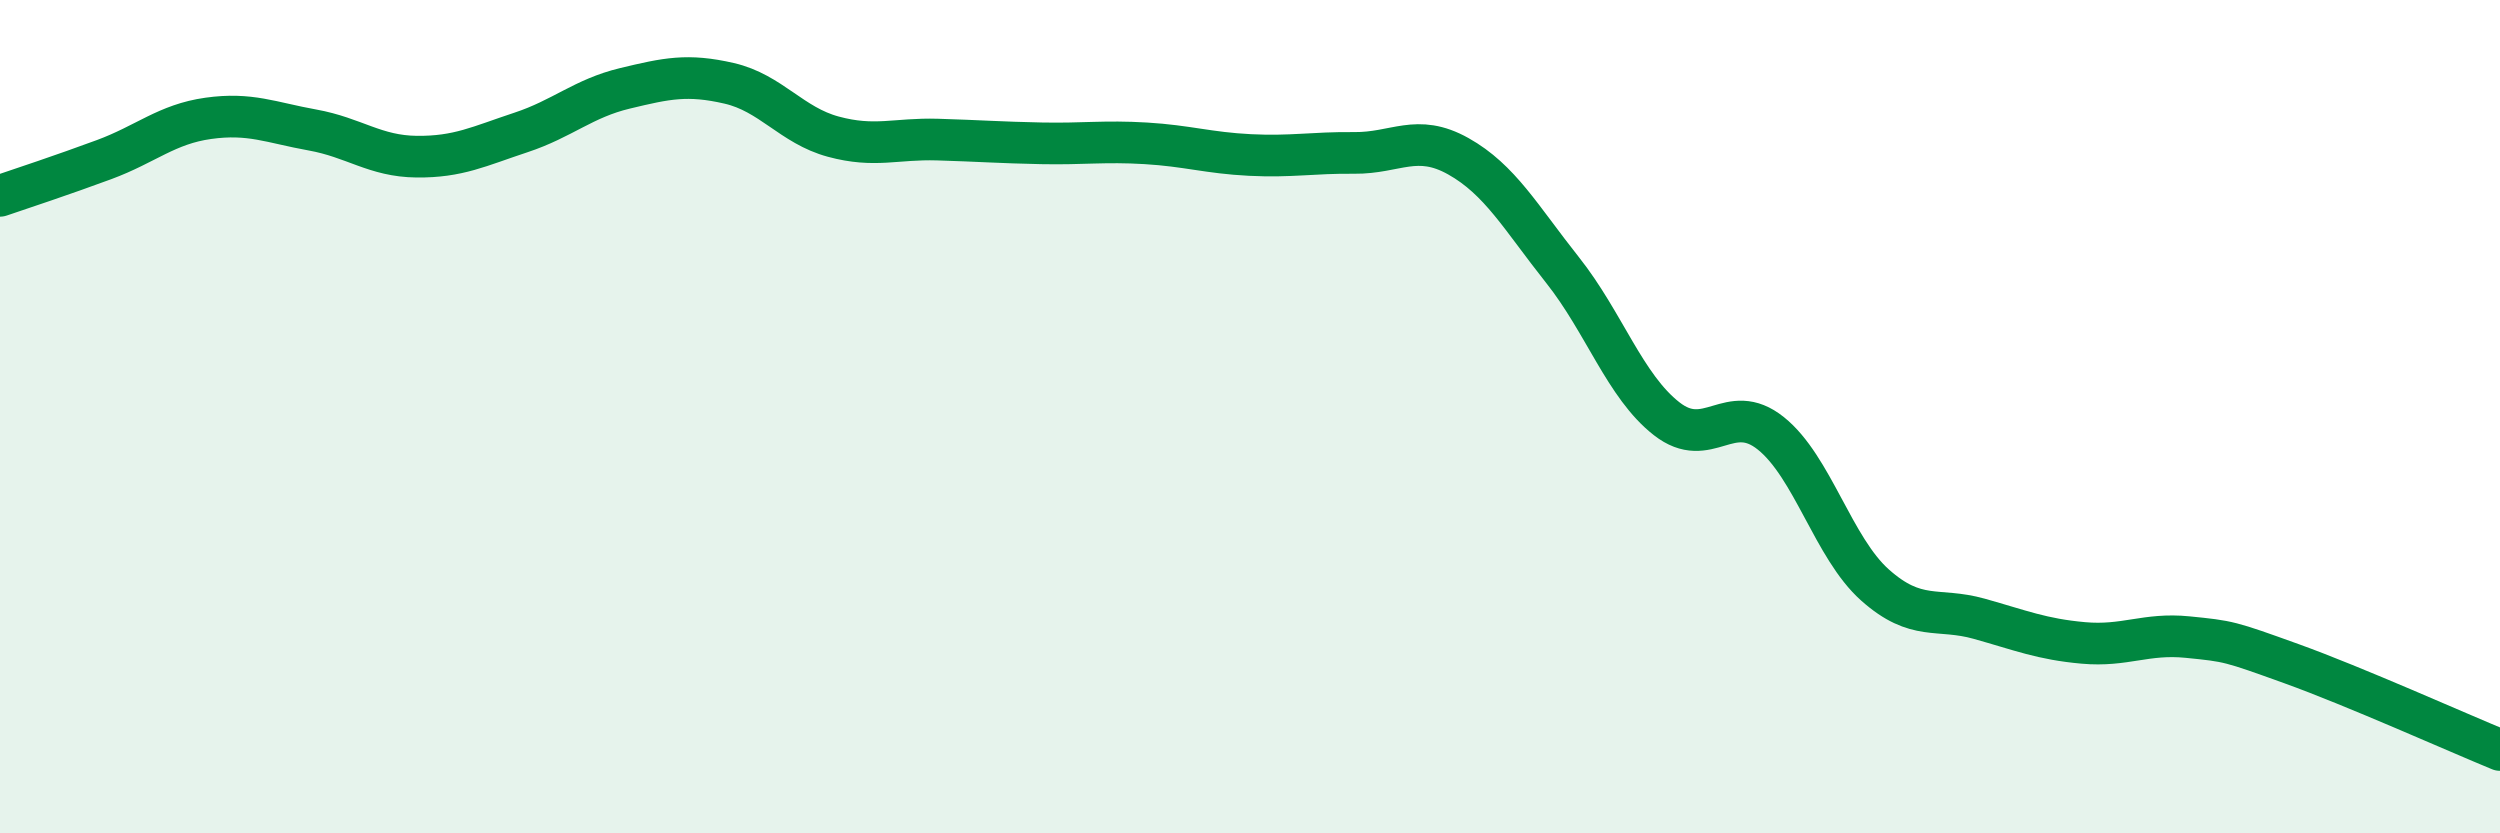 
    <svg width="60" height="20" viewBox="0 0 60 20" xmlns="http://www.w3.org/2000/svg">
      <path
        d="M 0,4.7 C 0.5,4.53 1.5,4.2 2.5,3.83 C 3.5,3.46 4,2.98 5,2.84 C 6,2.7 6.5,2.94 7.5,3.12 C 8.5,3.3 9,3.75 10,3.76 C 11,3.77 11.5,3.51 12.5,3.18 C 13.5,2.85 14,2.36 15,2.12 C 16,1.88 16.5,1.77 17.5,2 C 18.5,2.23 19,3.01 20,3.28 C 21,3.55 21.5,3.32 22.5,3.35 C 23.5,3.38 24,3.42 25,3.44 C 26,3.46 26.5,3.38 27.5,3.44 C 28.5,3.5 29,3.67 30,3.72 C 31,3.77 31.5,3.66 32.5,3.67 C 33.5,3.68 34,3.19 35,3.75 C 36,4.31 36.5,5.22 37.5,6.48 C 38.5,7.74 39,9.27 40,10.05 C 41,10.83 41.5,9.6 42.5,10.4 C 43.5,11.2 44,13.15 45,14.04 C 46,14.93 46.5,14.57 47.5,14.85 C 48.5,15.13 49,15.34 50,15.43 C 51,15.52 51.5,15.19 52.5,15.29 C 53.5,15.39 53.5,15.39 55,15.93 C 56.5,16.47 59,17.59 60,18L60 20L0 20Z"
        fill="#008740"
        opacity="0.1"
        stroke-linecap="round"
        stroke-linejoin="round"
      />
      <path
        d="M 0,4.7 C 0.5,4.53 1.5,4.2 2.5,3.83 C 3.5,3.46 4,2.98 5,2.84 C 6,2.7 6.5,2.94 7.5,3.12 C 8.5,3.3 9,3.75 10,3.76 C 11,3.77 11.5,3.51 12.5,3.18 C 13.5,2.85 14,2.36 15,2.12 C 16,1.88 16.5,1.77 17.5,2 C 18.5,2.23 19,3.01 20,3.28 C 21,3.55 21.5,3.32 22.5,3.35 C 23.5,3.38 24,3.42 25,3.44 C 26,3.46 26.5,3.38 27.5,3.44 C 28.5,3.5 29,3.67 30,3.72 C 31,3.77 31.5,3.66 32.5,3.67 C 33.5,3.68 34,3.19 35,3.75 C 36,4.31 36.5,5.22 37.5,6.48 C 38.5,7.74 39,9.27 40,10.05 C 41,10.83 41.5,9.6 42.5,10.4 C 43.5,11.2 44,13.15 45,14.04 C 46,14.93 46.5,14.57 47.5,14.85 C 48.5,15.13 49,15.34 50,15.43 C 51,15.52 51.5,15.19 52.5,15.29 C 53.5,15.39 53.5,15.39 55,15.93 C 56.5,16.47 59,17.59 60,18"
        stroke="#008740"
        stroke-width="1"
        fill="none"
        stroke-linecap="round"
        stroke-linejoin="round"
      />
    </svg>
  